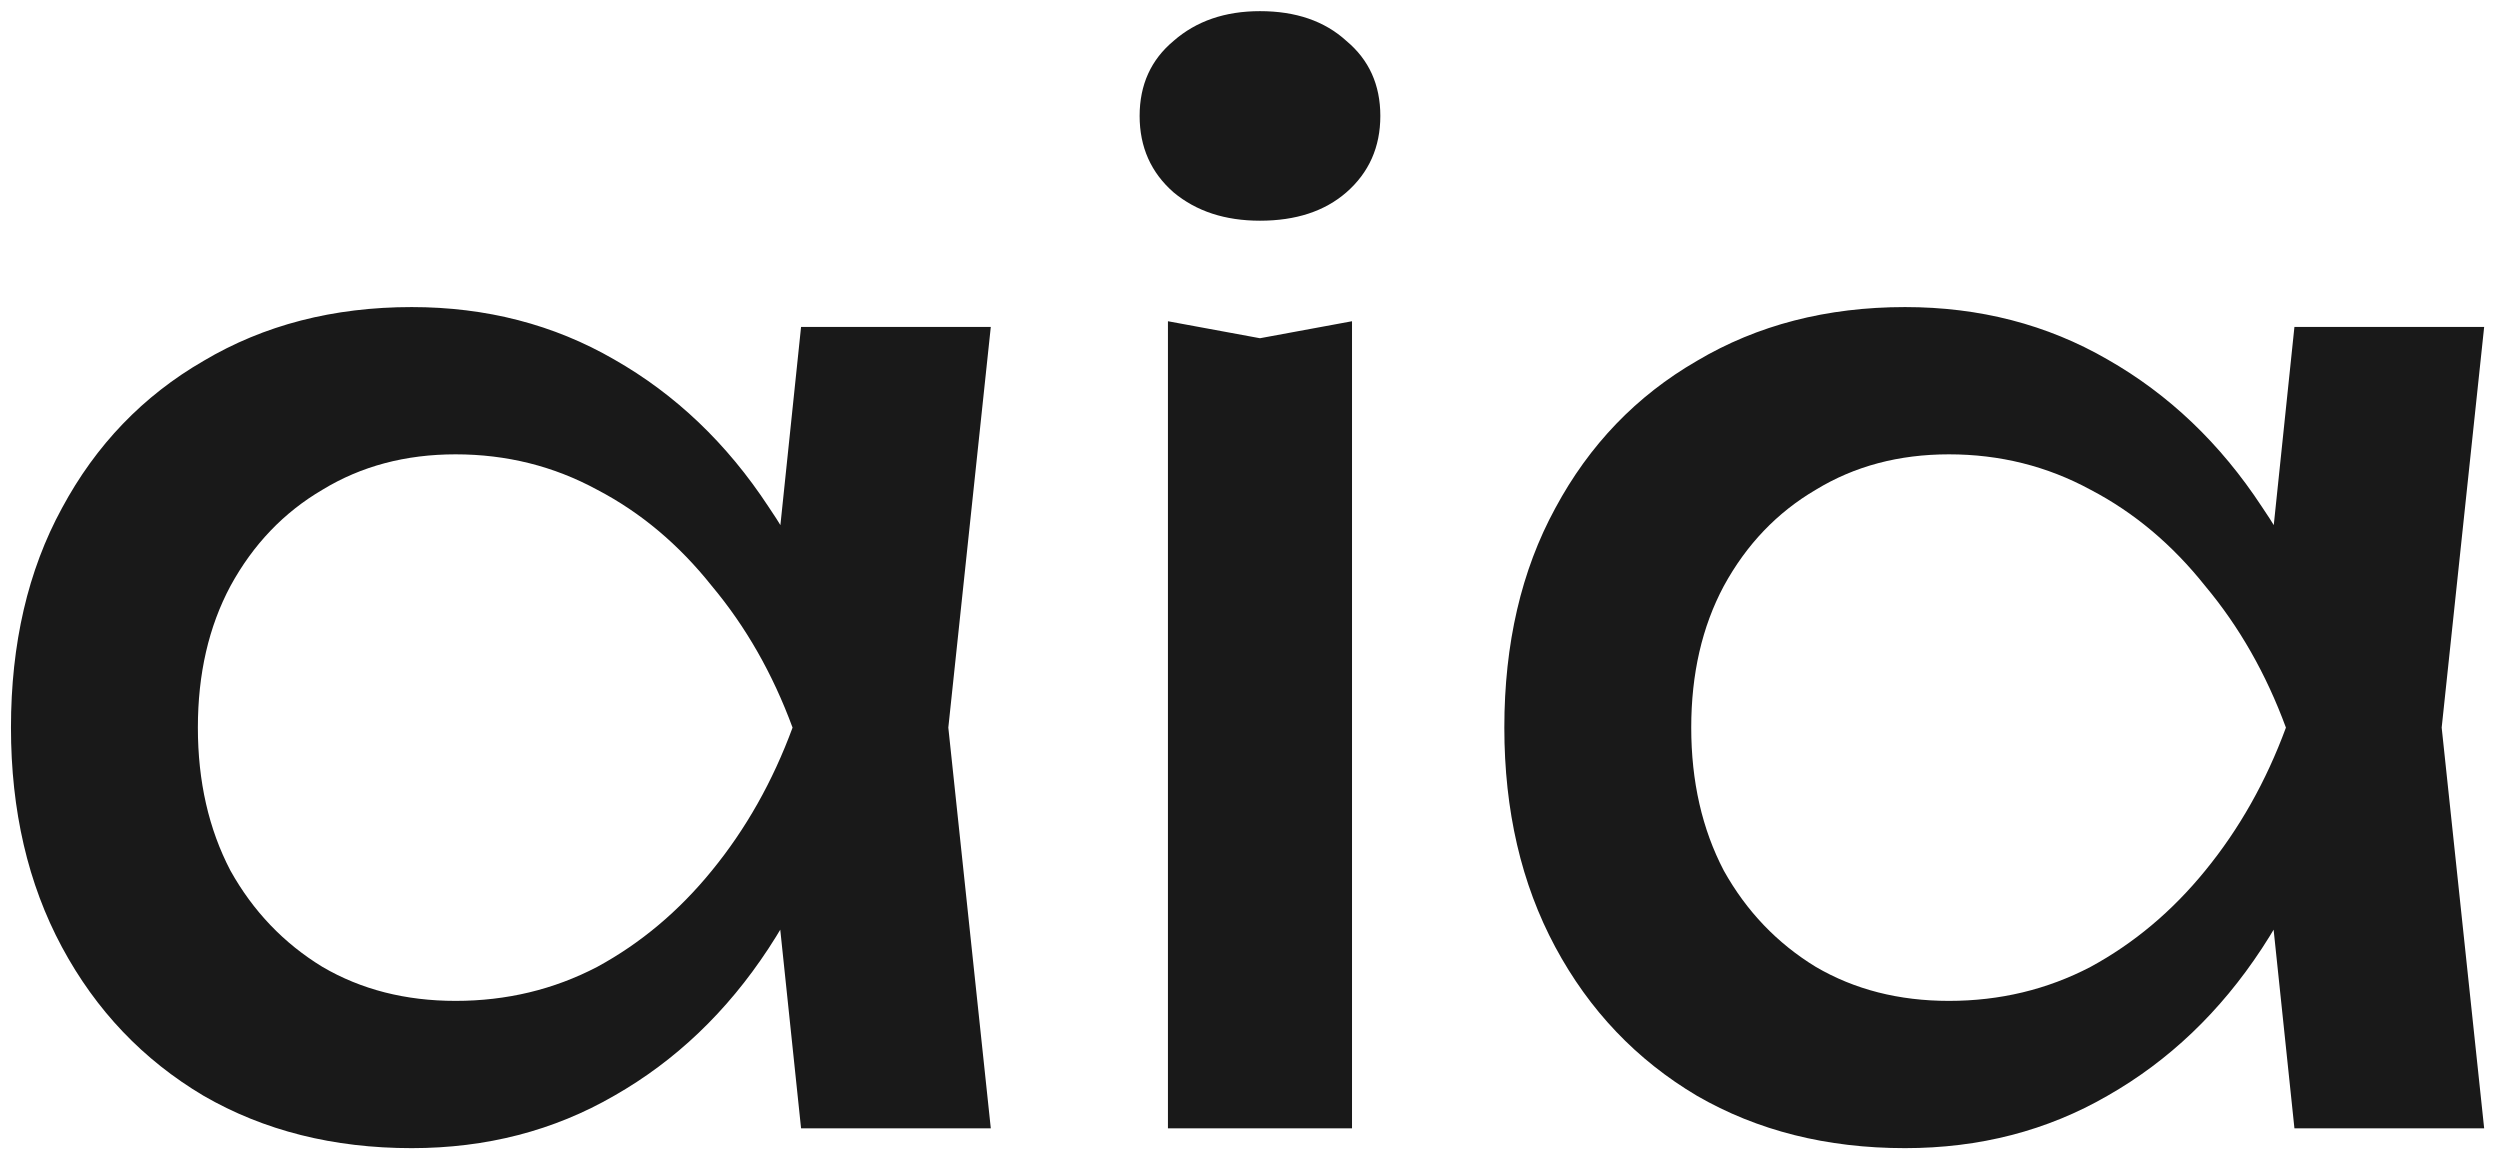 <?xml version="1.0" encoding="UTF-8"?> <svg xmlns="http://www.w3.org/2000/svg" width="113" height="52" viewBox="0 0 113 52" fill="none"><path d="M36.208 51L34.8 37.56L36.464 32.888L34.8 28.28L36.208 14.776H44.784L42.864 32.888L44.784 51H36.208ZM38.768 32.888C37.957 36.685 36.613 40.013 34.736 42.872C32.859 45.731 30.533 47.949 27.76 49.528C25.029 51.107 21.979 51.896 18.608 51.896C15.067 51.896 11.931 51.107 9.2 49.528C6.469 47.907 4.336 45.667 2.8 42.808C1.264 39.949 0.496 36.643 0.496 32.888C0.496 29.091 1.264 25.784 2.8 22.968C4.336 20.109 6.469 17.891 9.2 16.312C11.931 14.691 15.067 13.88 18.608 13.88C21.979 13.88 25.029 14.669 27.76 16.248C30.533 17.827 32.859 20.045 34.736 22.904C36.656 25.72 38 29.048 38.768 32.888ZM8.944 32.888C8.944 35.32 9.435 37.475 10.416 39.352C11.44 41.187 12.827 42.637 14.576 43.704C16.325 44.728 18.331 45.24 20.592 45.24C22.896 45.24 25.029 44.728 26.992 43.704C28.955 42.637 30.683 41.187 32.176 39.352C33.712 37.475 34.928 35.32 35.824 32.888C34.928 30.456 33.712 28.323 32.176 26.488C30.683 24.611 28.955 23.16 26.992 22.136C25.029 21.069 22.896 20.536 20.592 20.536C18.331 20.536 16.325 21.069 14.576 22.136C12.827 23.16 11.44 24.611 10.416 26.488C9.435 28.323 8.944 30.456 8.944 32.888ZM52.791 14.52L56.951 15.288L61.111 14.52V51H52.791V14.52ZM56.951 9.976C55.372 9.976 54.071 9.549 53.047 8.696C52.023 7.8 51.511 6.648 51.511 5.24C51.511 3.832 52.023 2.701 53.047 1.848C54.071 0.952 55.372 0.504 56.951 0.504C58.572 0.504 59.874 0.952 60.855 1.848C61.879 2.701 62.391 3.832 62.391 5.24C62.391 6.648 61.879 7.8 60.855 8.696C59.874 9.549 58.572 9.976 56.951 9.976ZM103.708 51L102.3 37.56L103.964 32.888L102.3 28.28L103.708 14.776H112.284L110.364 32.888L112.284 51H103.708ZM106.268 32.888C105.457 36.685 104.113 40.013 102.236 42.872C100.359 45.731 98.033 47.949 95.26 49.528C92.529 51.107 89.479 51.896 86.108 51.896C82.567 51.896 79.431 51.107 76.7 49.528C73.969 47.907 71.836 45.667 70.3 42.808C68.764 39.949 67.996 36.643 67.996 32.888C67.996 29.091 68.764 25.784 70.3 22.968C71.836 20.109 73.969 17.891 76.7 16.312C79.431 14.691 82.567 13.88 86.108 13.88C89.479 13.88 92.529 14.669 95.26 16.248C98.033 17.827 100.359 20.045 102.236 22.904C104.156 25.72 105.5 29.048 106.268 32.888ZM76.444 32.888C76.444 35.32 76.935 37.475 77.916 39.352C78.94 41.187 80.327 42.637 82.076 43.704C83.825 44.728 85.831 45.24 88.092 45.24C90.396 45.24 92.529 44.728 94.492 43.704C96.455 42.637 98.183 41.187 99.676 39.352C101.212 37.475 102.428 35.32 103.324 32.888C102.428 30.456 101.212 28.323 99.676 26.488C98.183 24.611 96.455 23.16 94.492 22.136C92.529 21.069 90.396 20.536 88.092 20.536C85.831 20.536 83.825 21.069 82.076 22.136C80.327 23.16 78.94 24.611 77.916 26.488C76.935 28.323 76.444 30.456 76.444 32.888Z" fill="#191919"></path></svg> 